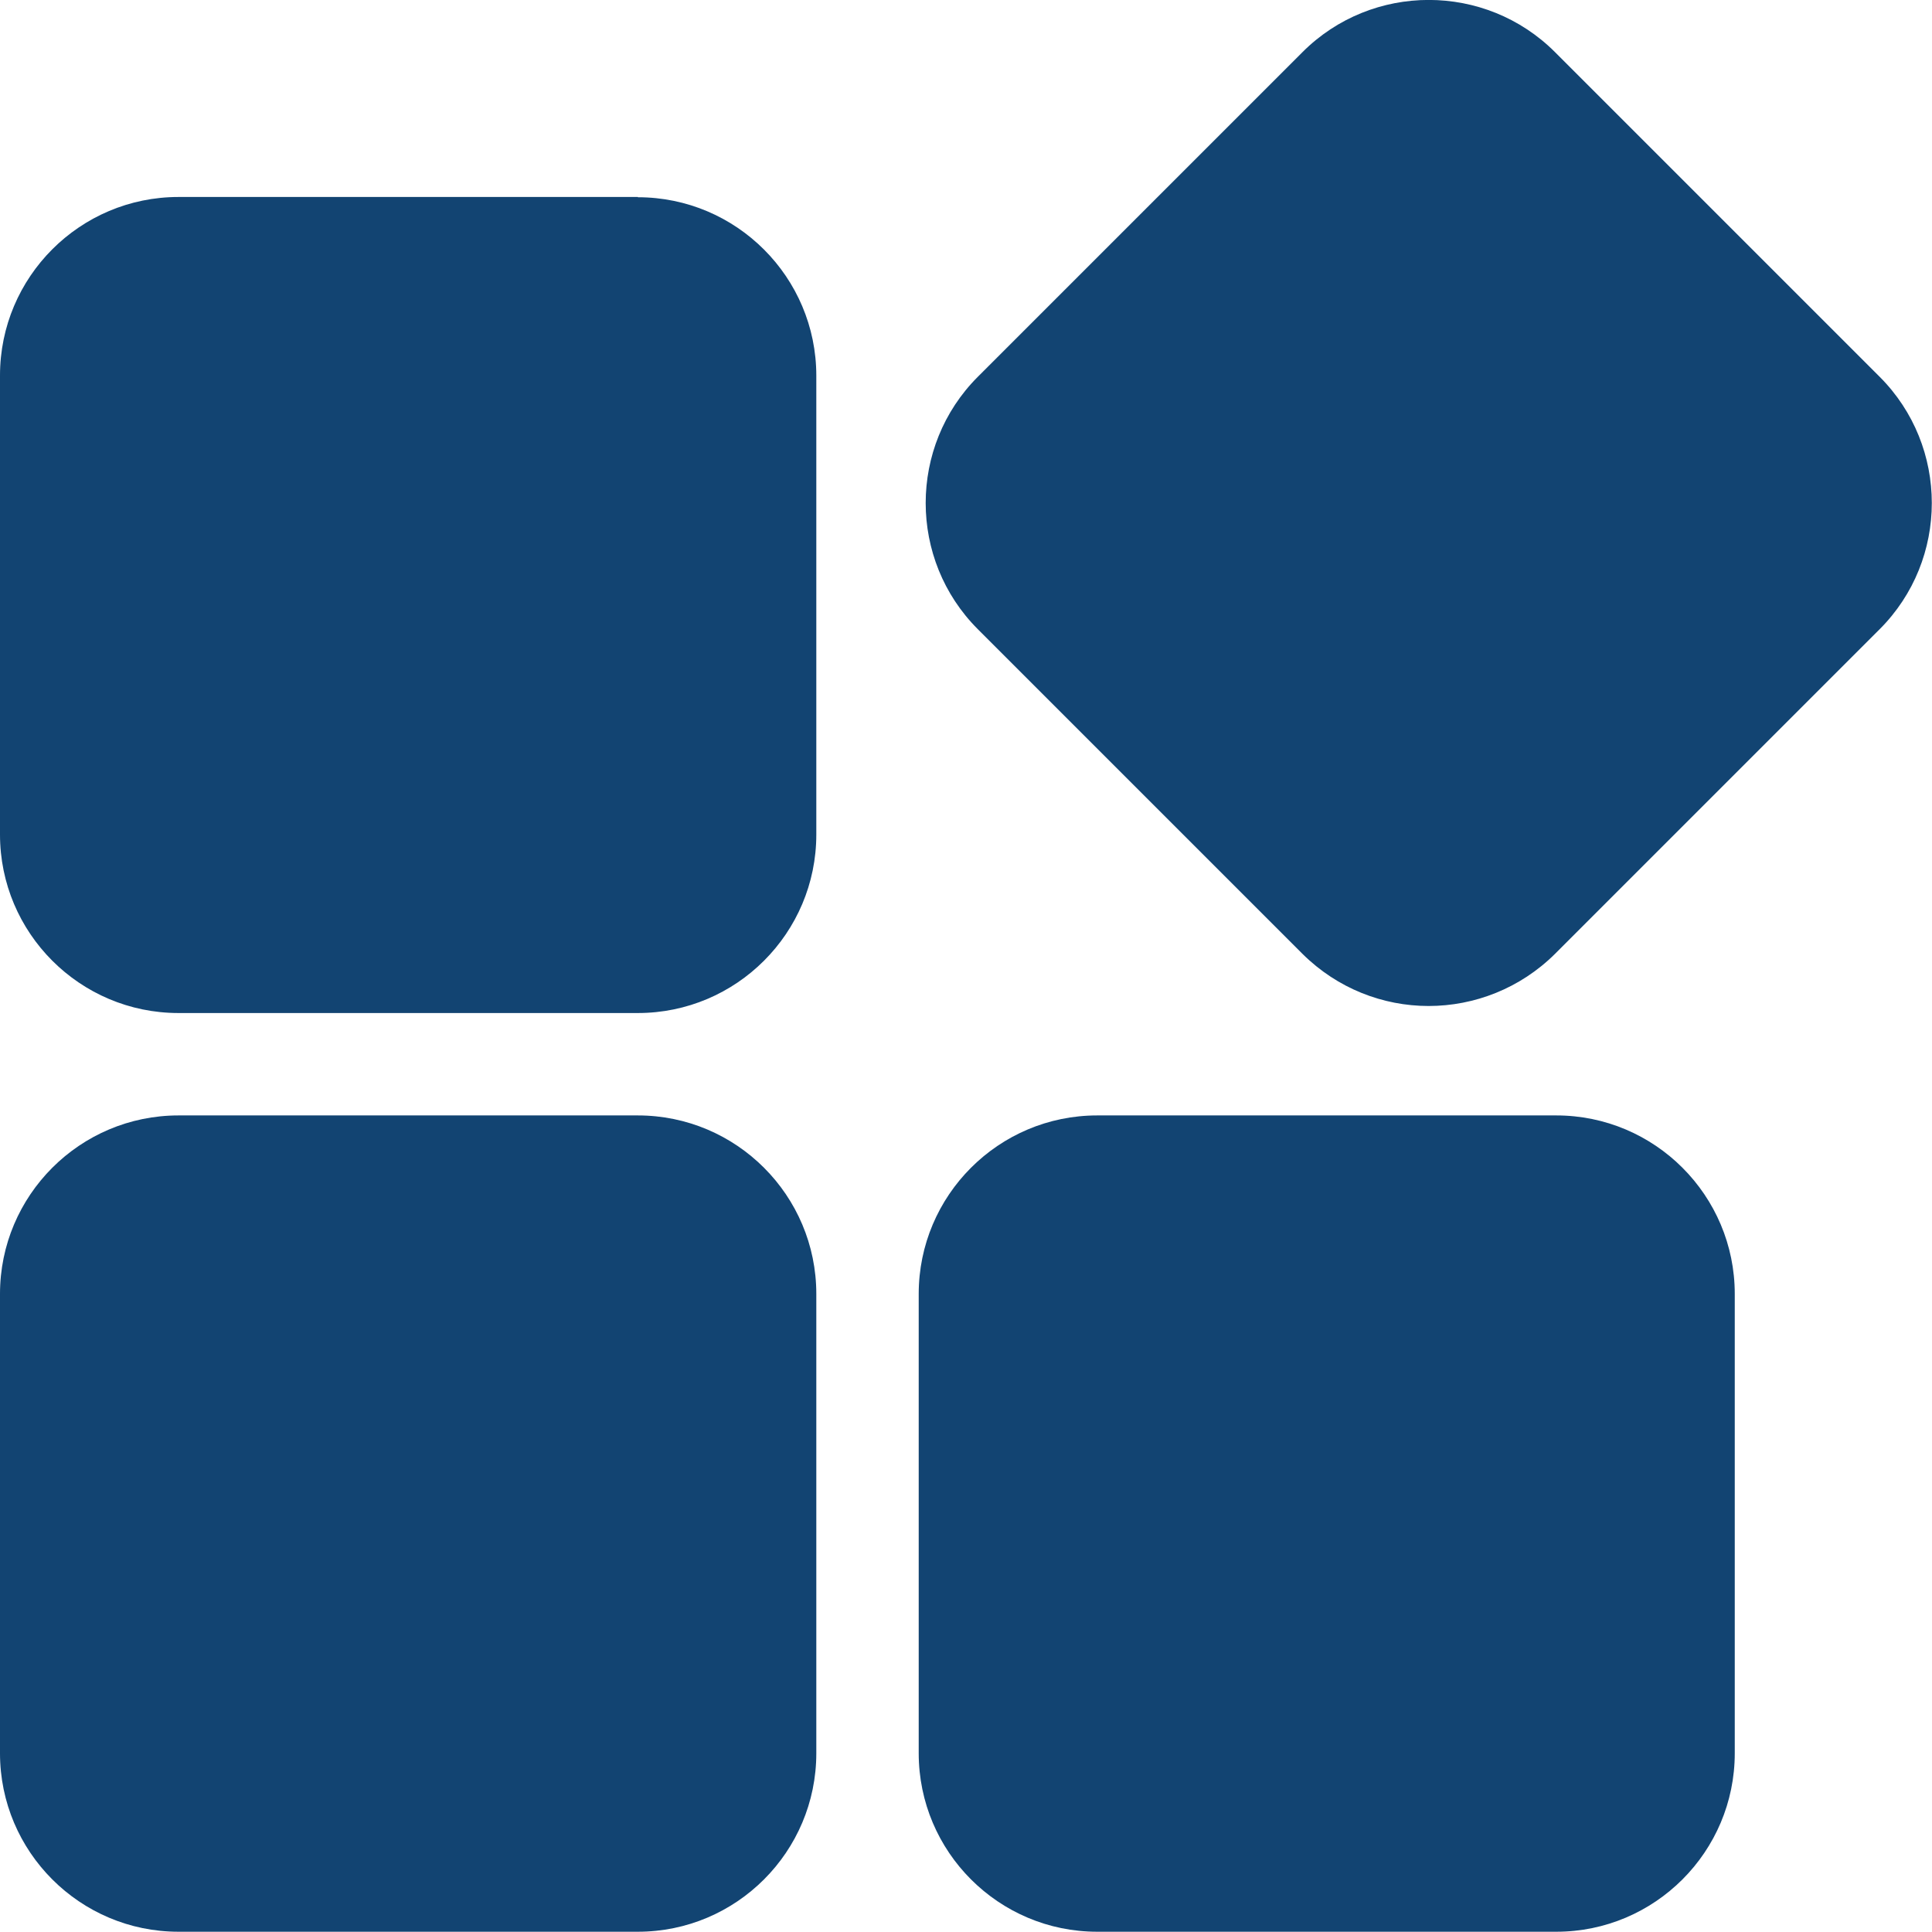 <?xml version="1.0" encoding="UTF-8"?><svg id="Layer_2" xmlns="http://www.w3.org/2000/svg" viewBox="0 0 74.15 74.15"><g id="Layer_1-2"><path d="m24.48,7.56H6.85c-3.78,0-6.85,3.07-6.85,6.85v17.62c0,3.78,3.07,6.85,6.85,6.85h17.63c3.78,0,6.85-3.07,6.85-6.85V14.42c0-3.78-3.07-6.85-6.85-6.85Zm0,35.25H6.85c-3.78,0-6.85,3.07-6.85,6.85v17.63c0,3.78,3.07,6.85,6.85,6.85h17.63c3.78,0,6.85-3.07,6.85-6.85v-17.63c0-3.78-3.07-6.85-6.85-6.85Zm35.25,0h-17.62c-3.78,0-6.85,3.07-6.85,6.85v17.63c0,3.78,3.07,6.85,6.85,6.85h17.62c3.78,0,6.85-3.07,6.85-6.85v-17.63c0-3.78-3.07-6.85-6.85-6.85Zm12.41-28.35l-12.46-12.46c-2.67-2.67-7.02-2.67-9.69,0l-12.46,12.46c-2.67,2.67-2.67,7.02,0,9.69l12.46,12.46c1.34,1.33,3.09,2,4.84,2s3.51-.67,4.85-2l12.46-12.46c2.67-2.67,2.67-7.02,0-9.69Z" fill="#124472" stroke-width="0"/></g></svg>